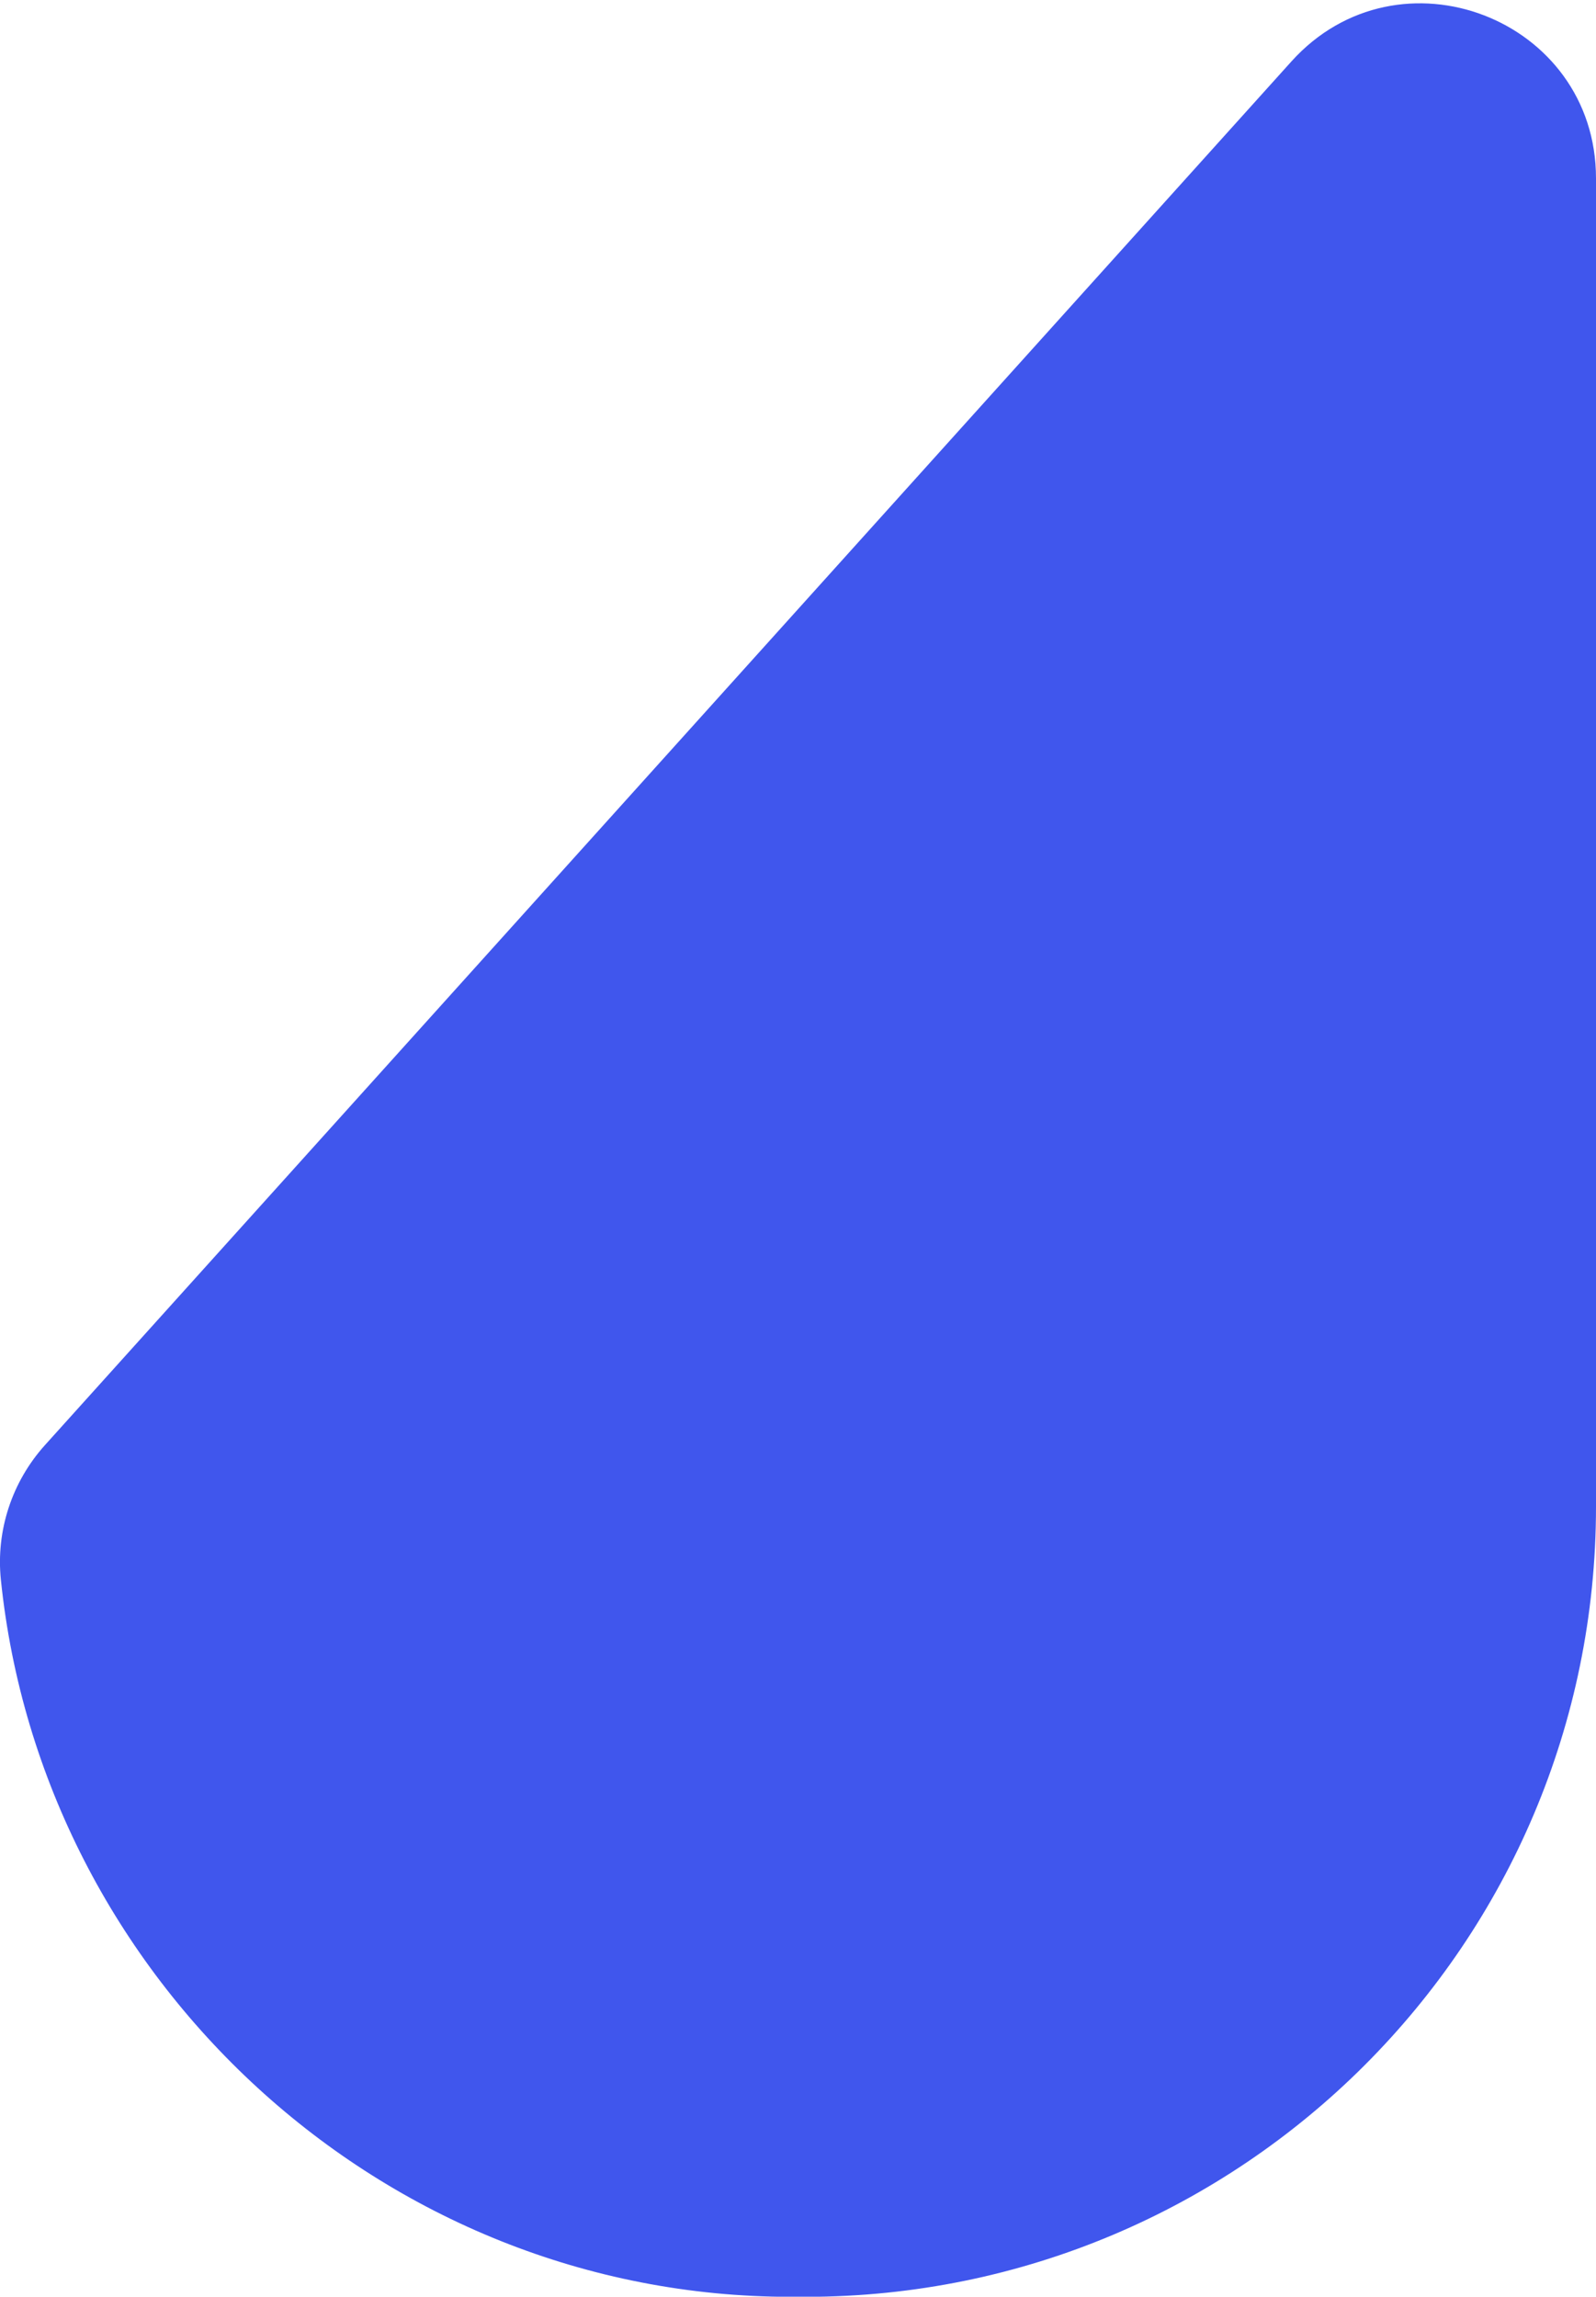 <svg width="369" height="531" viewBox="0 0 369 531" fill="none" xmlns="http://www.w3.org/2000/svg">
<path d="M369 41.245L369 348.315C369 449.222 287.181 531.026 186.255 531.026L182.846 531.026C88.256 531.026 9.693 457.539 0.204 365.255C-0.967 353.911 2.748 342.591 10.405 334.096L298.579 14.205C323.358 -13.292 369 4.234 369 41.245Z" fill="#4056ED"/>
</svg>
